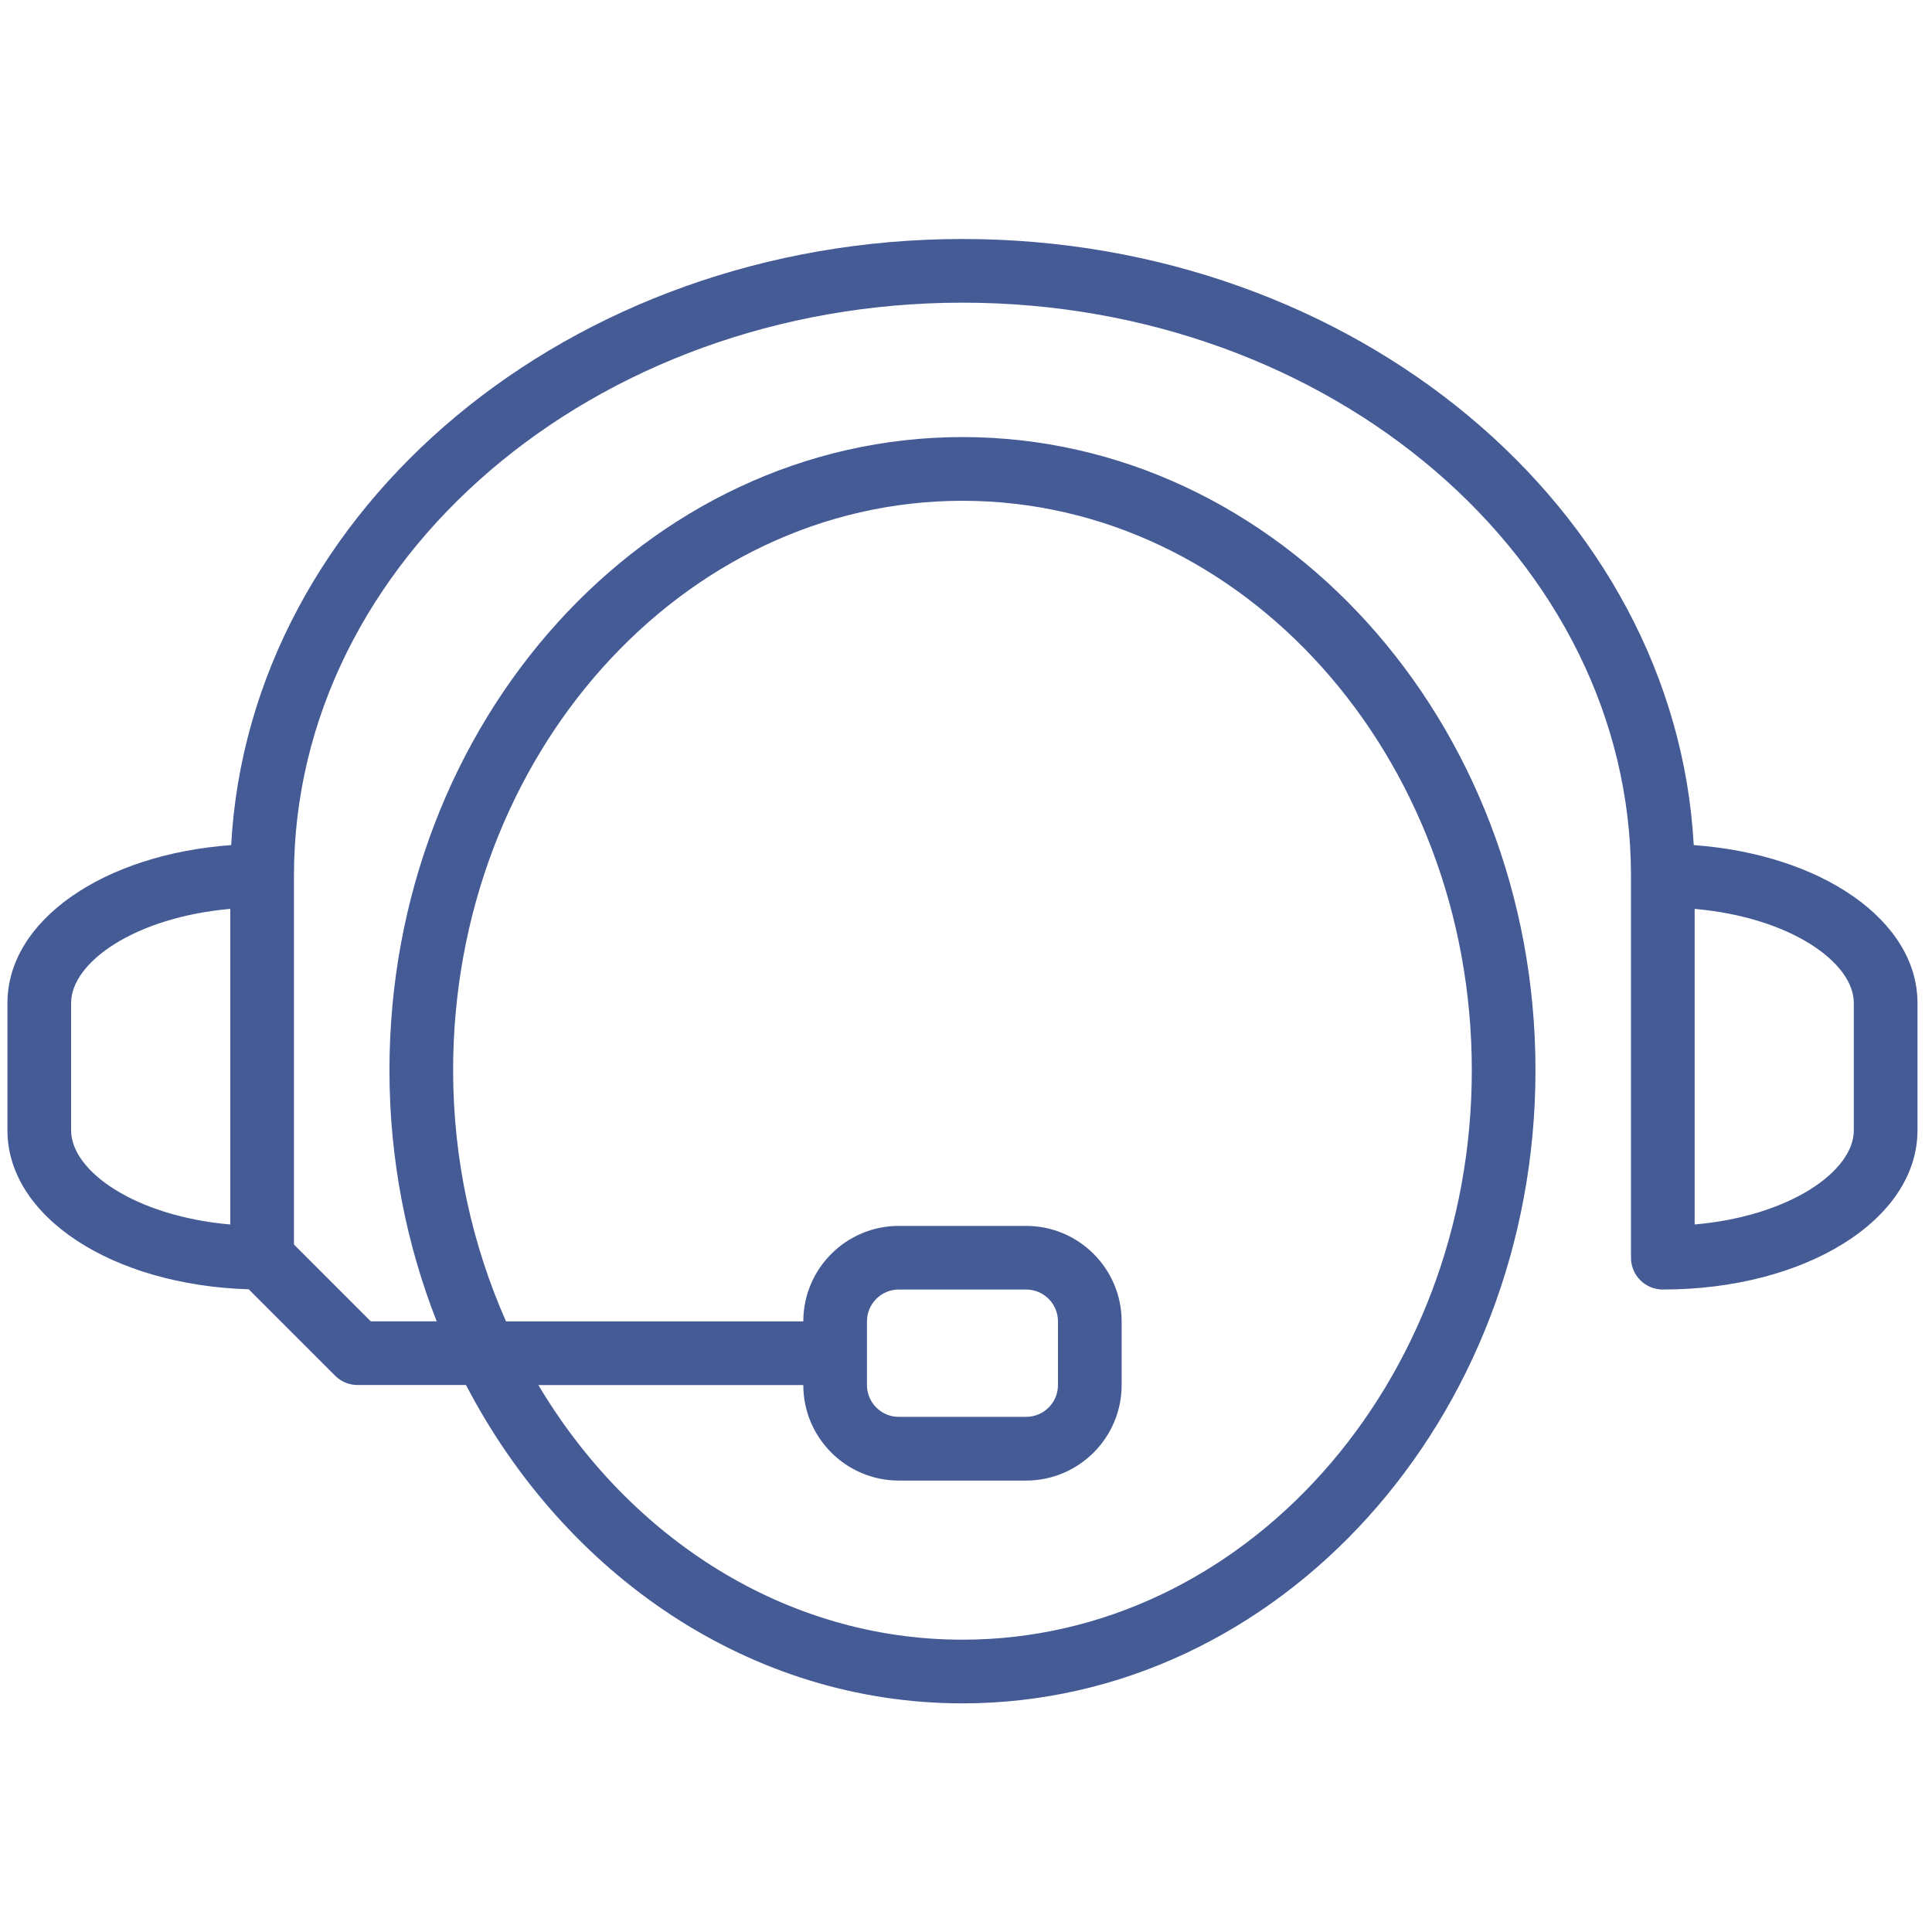 <svg width="88" height="88" viewBox="0 0 88 88" fill="none" xmlns="http://www.w3.org/2000/svg">
<g clip-path="url(#clip0_110_260)">
<path d="M10.529 38.493C11.369 23.146 25.986 10.886 43.839 10.886C61.691 10.886 76.309 23.146 77.148 38.493C82.964 38.915 87.339 41.92 87.339 45.686V51.486C87.339 55.552 82.244 58.736 75.739 58.736C74.937 58.736 74.289 58.088 74.289 57.286V39.886C74.289 25.495 60.628 13.786 43.839 13.786C27.049 13.786 13.389 25.495 13.389 39.886V56.686L16.889 60.186H19.891C18.512 56.676 17.739 52.811 17.739 48.747C17.739 32.845 29.448 19.908 43.839 19.908C58.23 19.908 69.939 32.845 69.939 48.747C69.939 64.649 58.23 77.586 43.839 77.586C34.173 77.586 25.737 71.737 21.226 63.086H16.289C15.903 63.086 15.535 62.934 15.264 62.661L11.329 58.726C5.118 58.535 0.339 55.425 0.339 51.486V45.687C0.339 41.92 4.713 38.915 10.529 38.493ZM77.189 55.774C81.527 55.393 84.439 53.344 84.439 51.486V45.686C84.439 43.829 81.527 41.78 77.189 41.399V55.774ZM23.049 60.188H36.589C36.589 57.789 38.541 55.838 40.939 55.838H46.739C49.137 55.838 51.089 57.789 51.089 60.188V63.088C51.089 65.486 49.137 67.438 46.739 67.438H40.939C38.541 67.438 36.589 65.486 36.589 63.088H24.522C28.683 70.071 35.786 74.686 43.839 74.686C56.631 74.686 67.039 63.051 67.039 48.747C67.039 34.443 56.631 22.81 43.839 22.81C31.047 22.81 20.639 34.444 20.639 48.749C20.639 52.858 21.52 56.731 23.049 60.188ZM39.489 60.186V63.086C39.489 63.887 40.139 64.536 40.939 64.536H46.739C47.539 64.536 48.189 63.887 48.189 63.086V60.186C48.189 59.386 47.539 58.736 46.739 58.736H40.939C40.139 58.736 39.489 59.386 39.489 60.186ZM3.239 51.486C3.239 53.344 6.151 55.393 10.489 55.774V41.398C6.151 41.78 3.239 43.829 3.239 45.686V51.486Z" fill="#455B96"/>
</g>
<defs>
<clipPath id="clip0_110_260">
<rect width="87" height="87" fill="white" transform="matrix(-1 0 0 1 87.339 0.736)"/>
</clipPath>
</defs>
</svg>

